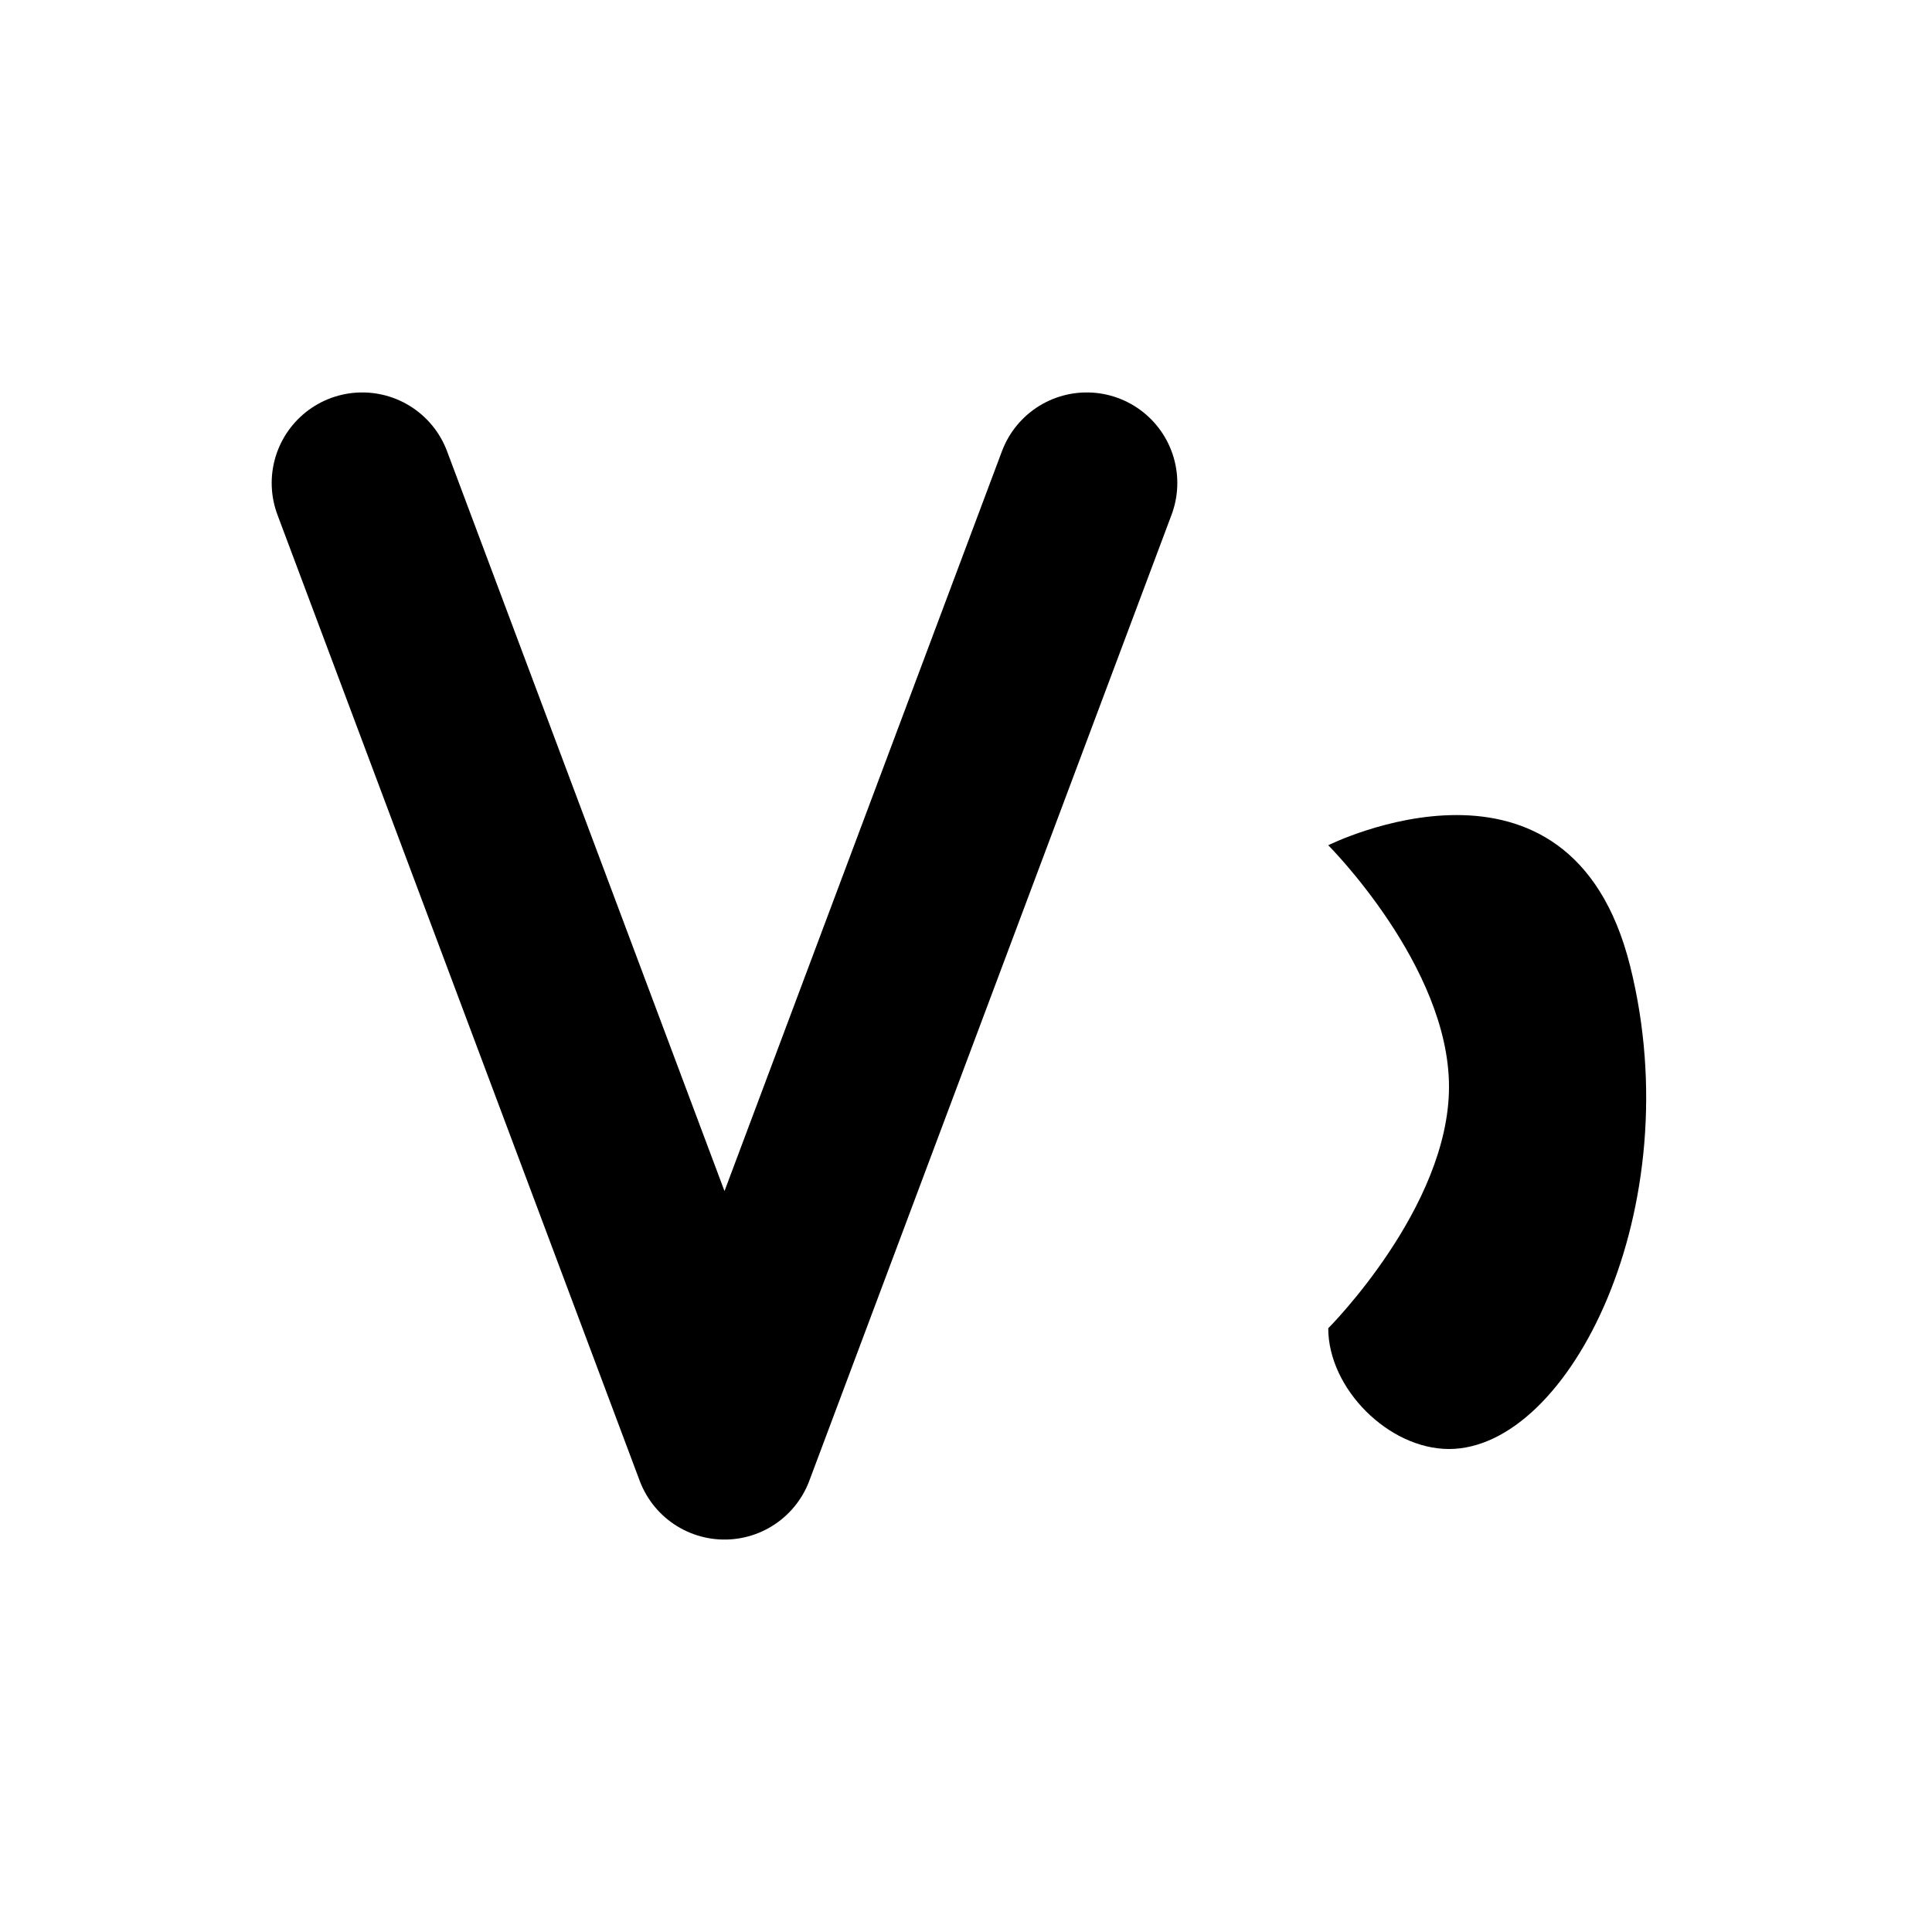 <svg
  xmlns="http://www.w3.org/2000/svg"
  width="32"
  height="32"
  viewBox="0 0 32 32"
  fill="none"
>
  <defs>
    <linearGradient id="faviconGradient" x1="0%" y1="0%" x2="100%" y2="0%">
      <stop offset="0%" stop-color="hsl(210 100% 55%)" />
      <stop offset="50%" stop-color="hsl(260 60% 55%)" />
      <stop offset="100%" stop-color="hsl(190 80% 60%)" />
    </linearGradient>
  </defs>

  <path
    d="M6 8L12 24L18 8"
    stroke="url(#faviconGradient)"
    stroke-width="3"
    stroke-linecap="round"
    stroke-linejoin="round"
    fill="none"
  />

  <path
    d="M22 22C22 22 24 20 24 18C24 16 22 14 22 14C22 14 26 12 27 16C28 20 26 24 24 24C23 24 22 23 22 22Z"
    fill="url(#faviconGradient)"
    opacity="0.9"
  />
</svg>